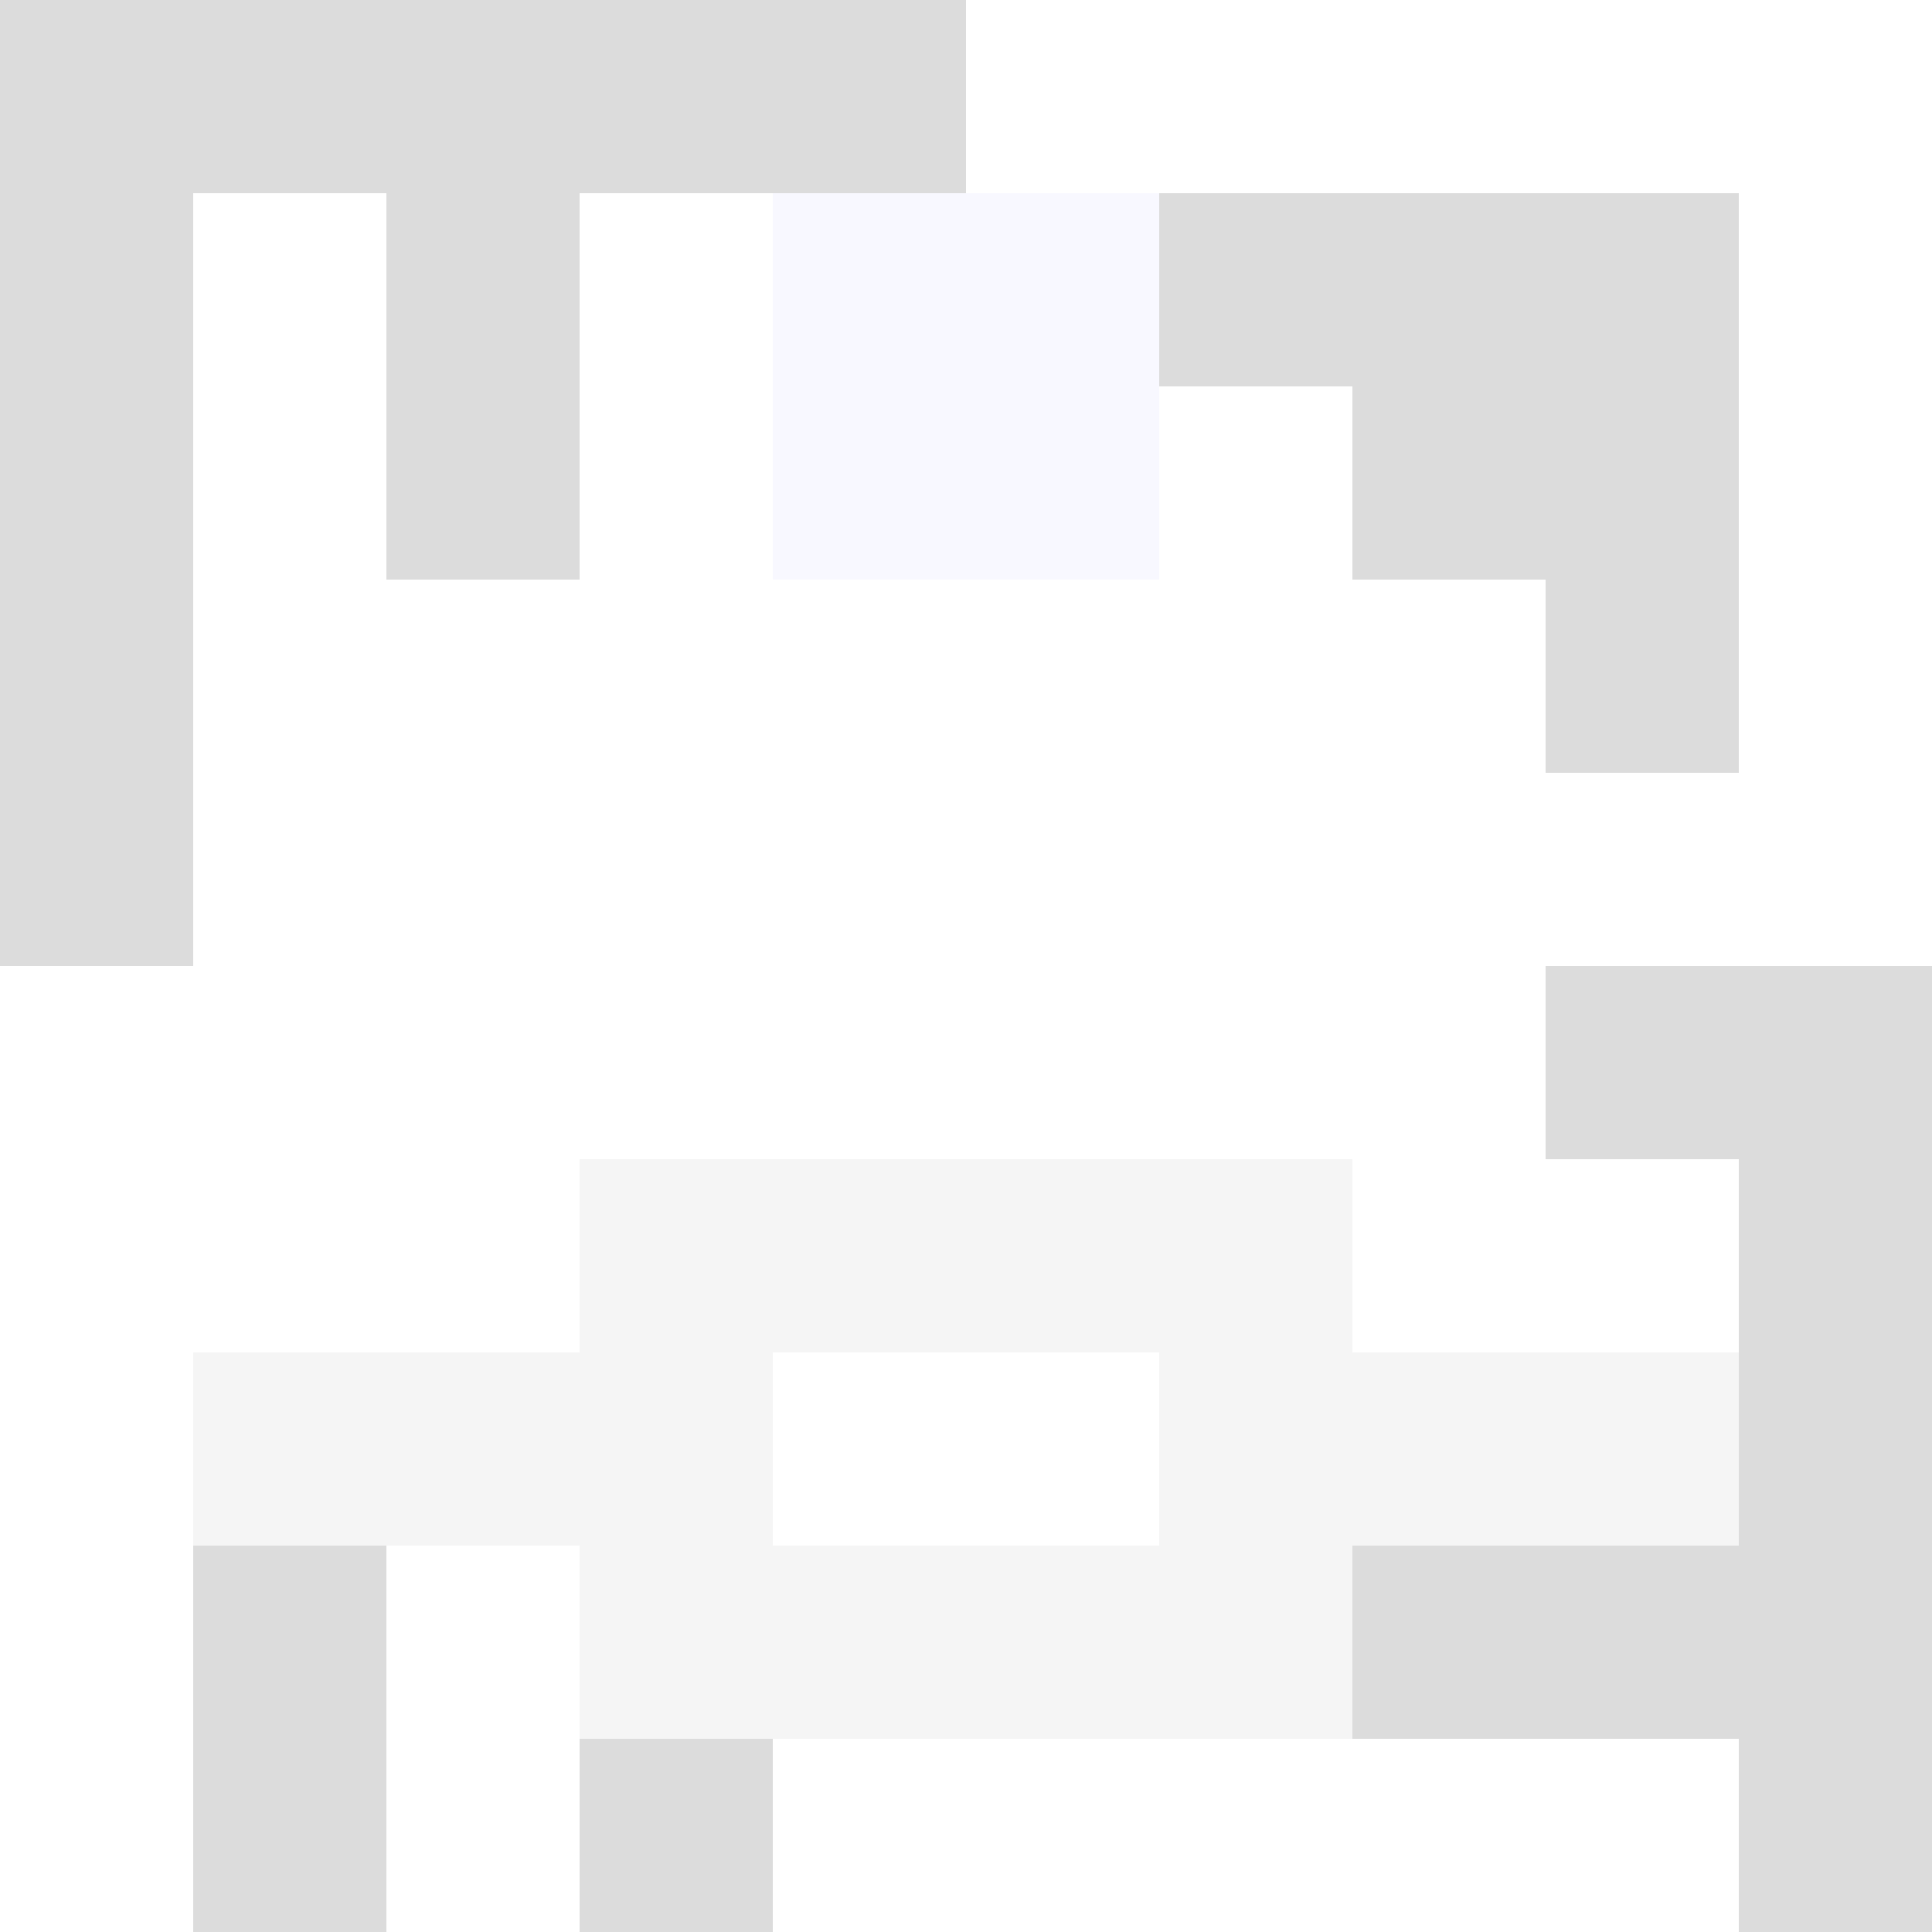 <svg xmlns="http://www.w3.org/2000/svg" version="1.1" width="600" height="600" viewBox="0 0 966 966">
<title>'goose-pfp-punk' by Dmitri Cherniak</title>
<desc>The Goose Is Loose</desc>
<rect width="100%" height="100%" fill="#7272cc"></rect>
<g>
  <g id="0-0">
    <rect x="0" y="0" height="966" width="966" fill="#FFFFFF"></rect>
    <g>
      <rect id="0-0-0-0-5-1" x="0" y="0" width="483" height="96.6" fill="#DCDCDC"></rect>
      <rect id="0-0-0-0-1-5" x="0" y="0" width="96.6" height="483" fill="#DCDCDC"></rect>
      <rect id="0-0-2-0-1-5" x="193.2" y="0" width="96.6" height="483" fill="#DCDCDC"></rect>
      <rect id="0-0-4-0-1-5" x="386.4" y="0" width="96.6" height="483" fill="#DCDCDC"></rect>
      <rect id="0-0-6-1-3-3" x="579.6" y="96.6" width="289.8" height="289.8" fill="#DCDCDC"></rect>
      <rect id="0-0-1-6-1-4" x="96.6" y="579.6" width="96.6" height="386.4" fill="#DCDCDC"></rect>
      <rect id="0-0-3-6-1-4" x="289.8" y="579.6" width="96.6" height="386.4" fill="#DCDCDC"></rect>
      <rect id="0-0-5-5-5-1" x="483" y="483" width="483" height="96.6" fill="#DCDCDC"></rect>
      <rect id="0-0-5-8-5-1" x="483" y="772.8" width="483" height="96.6" fill="#DCDCDC"></rect>
      <rect id="0-0-5-5-1-5" x="483" y="483" width="96.6" height="483" fill="#DCDCDC"></rect>
      <rect id="0-0-9-5-1-5" x="869.4" y="483" width="96.6" height="483" fill="#DCDCDC"></rect>
    </g>
    <g>
      <rect id="0-0-3-2-4-7" x="289.8" y="193.2" width="386.4" height="676.2" fill="#FFFFFF"></rect>
      <rect id="0-0-2-3-6-5" x="193.2" y="289.8" width="579.6" height="483" fill="#FFFFFF"></rect>
      <rect id="0-0-4-8-2-2" x="386.4" y="772.8" width="193.2" height="193.2" fill="#FFFFFF"></rect>
      <rect id="0-0-1-6-8-1" x="96.6" y="579.6" width="772.8" height="96.6" fill="#FFFFFF"></rect>
      <rect id="0-0-1-7-8-1" x="96.6" y="676.2" width="772.8" height="96.6" fill="#F5F5F5"></rect>
      <rect id="0-0-3-6-4-3" x="289.8" y="579.6" width="386.4" height="289.8" fill="#F5F5F5"></rect>
      <rect id="0-0-4-7-2-1" x="386.4" y="676.2" width="193.2" height="96.6" fill="#FFFFFF"></rect>
      <rect id="0-0-3-4-1-1" x="289.8" y="386.4" width="96.6" height="96.6" fill="#FFFFFF"></rect>
      <rect id="0-0-6-4-1-1" x="579.6" y="386.4" width="96.6" height="96.6" fill="#FFFFFF"></rect>
      <rect id="0-0-3-5-1-1" x="289.8" y="483" width="96.6" height="96.6" fill="#FFFFFF"></rect>
      <rect id="0-0-6-5-1-1" x="579.6" y="483" width="96.6" height="96.6" fill="#FFFFFF"></rect>
      <rect id="0-0-4-1-2-2" x="386.4" y="96.6" width="193.2" height="193.2" fill="#F8F8FF"></rect>
    </g>
  </g>
</g>
</svg>